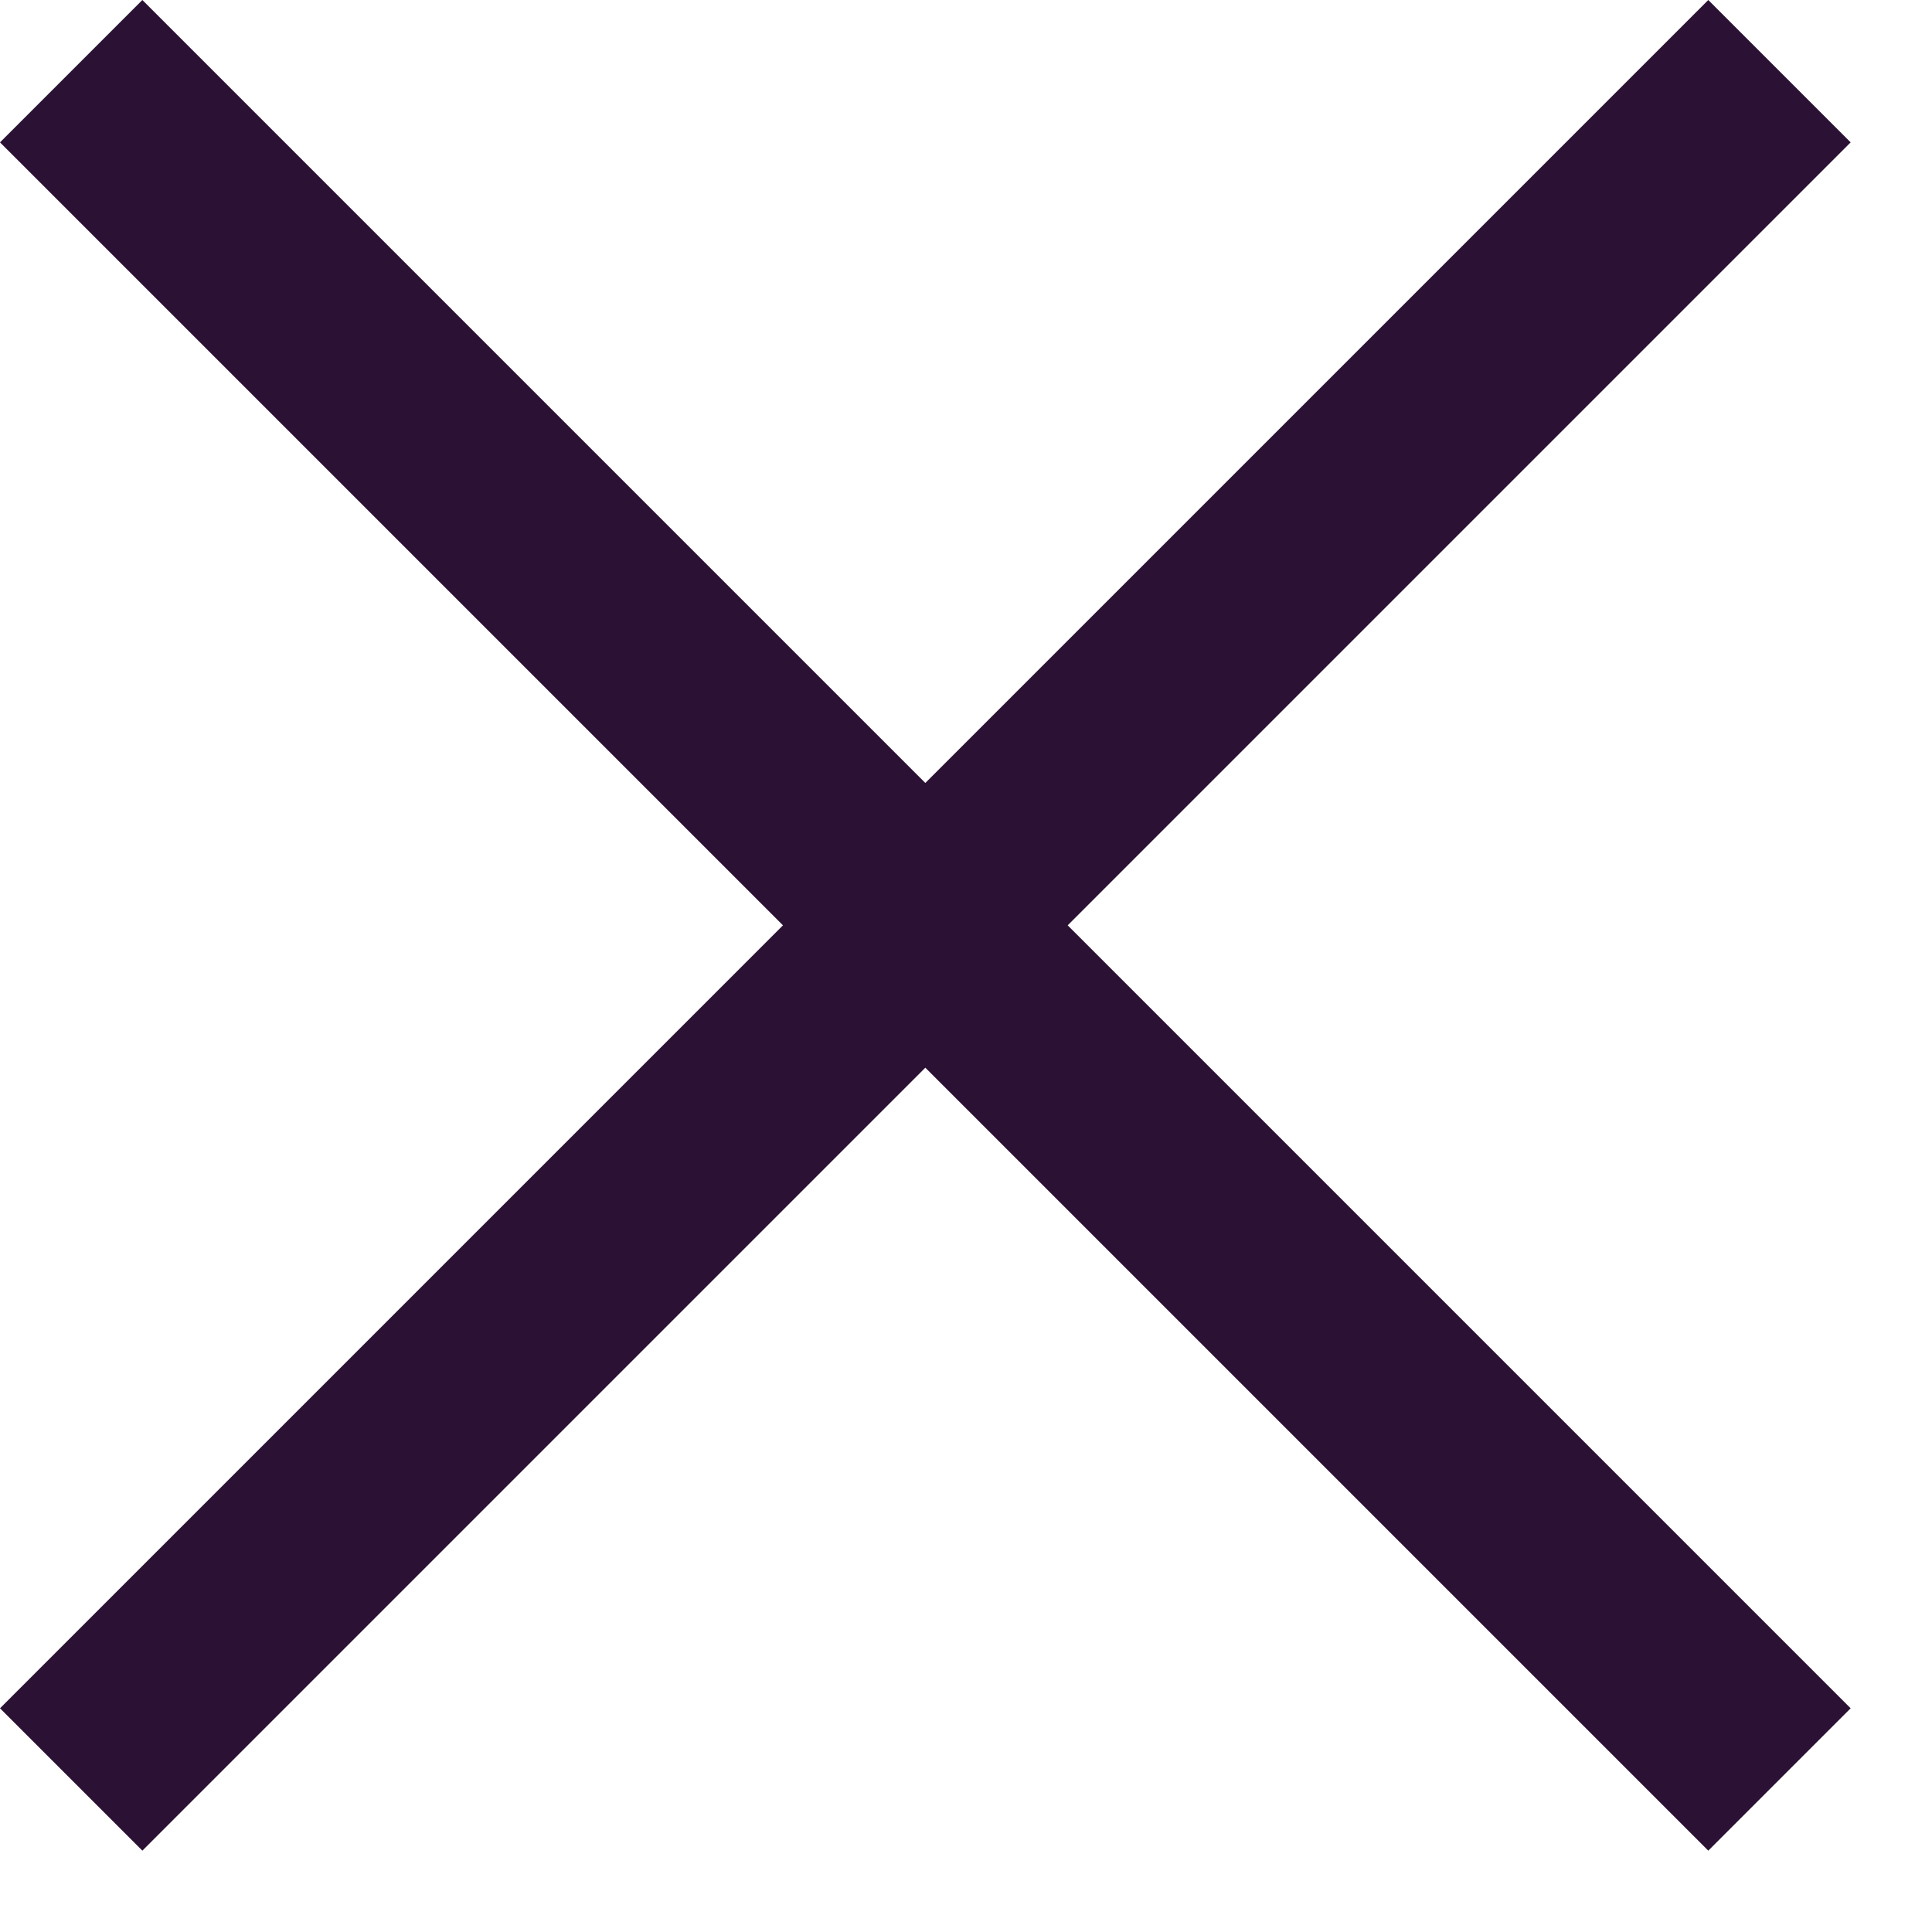 <svg width="19" height="19" viewBox="0 0 19 19" fill="none" xmlns="http://www.w3.org/2000/svg">
<path d="M1.4 18.2L0 16.8L7.7 9.1L0 1.4L1.4 0L9.1 7.7L16.8 0L18.2 1.4L10.5 9.1L18.2 16.8L16.8 18.2L9.1 10.5L1.4 18.2Z" fill="#2B1234"/>
</svg>
